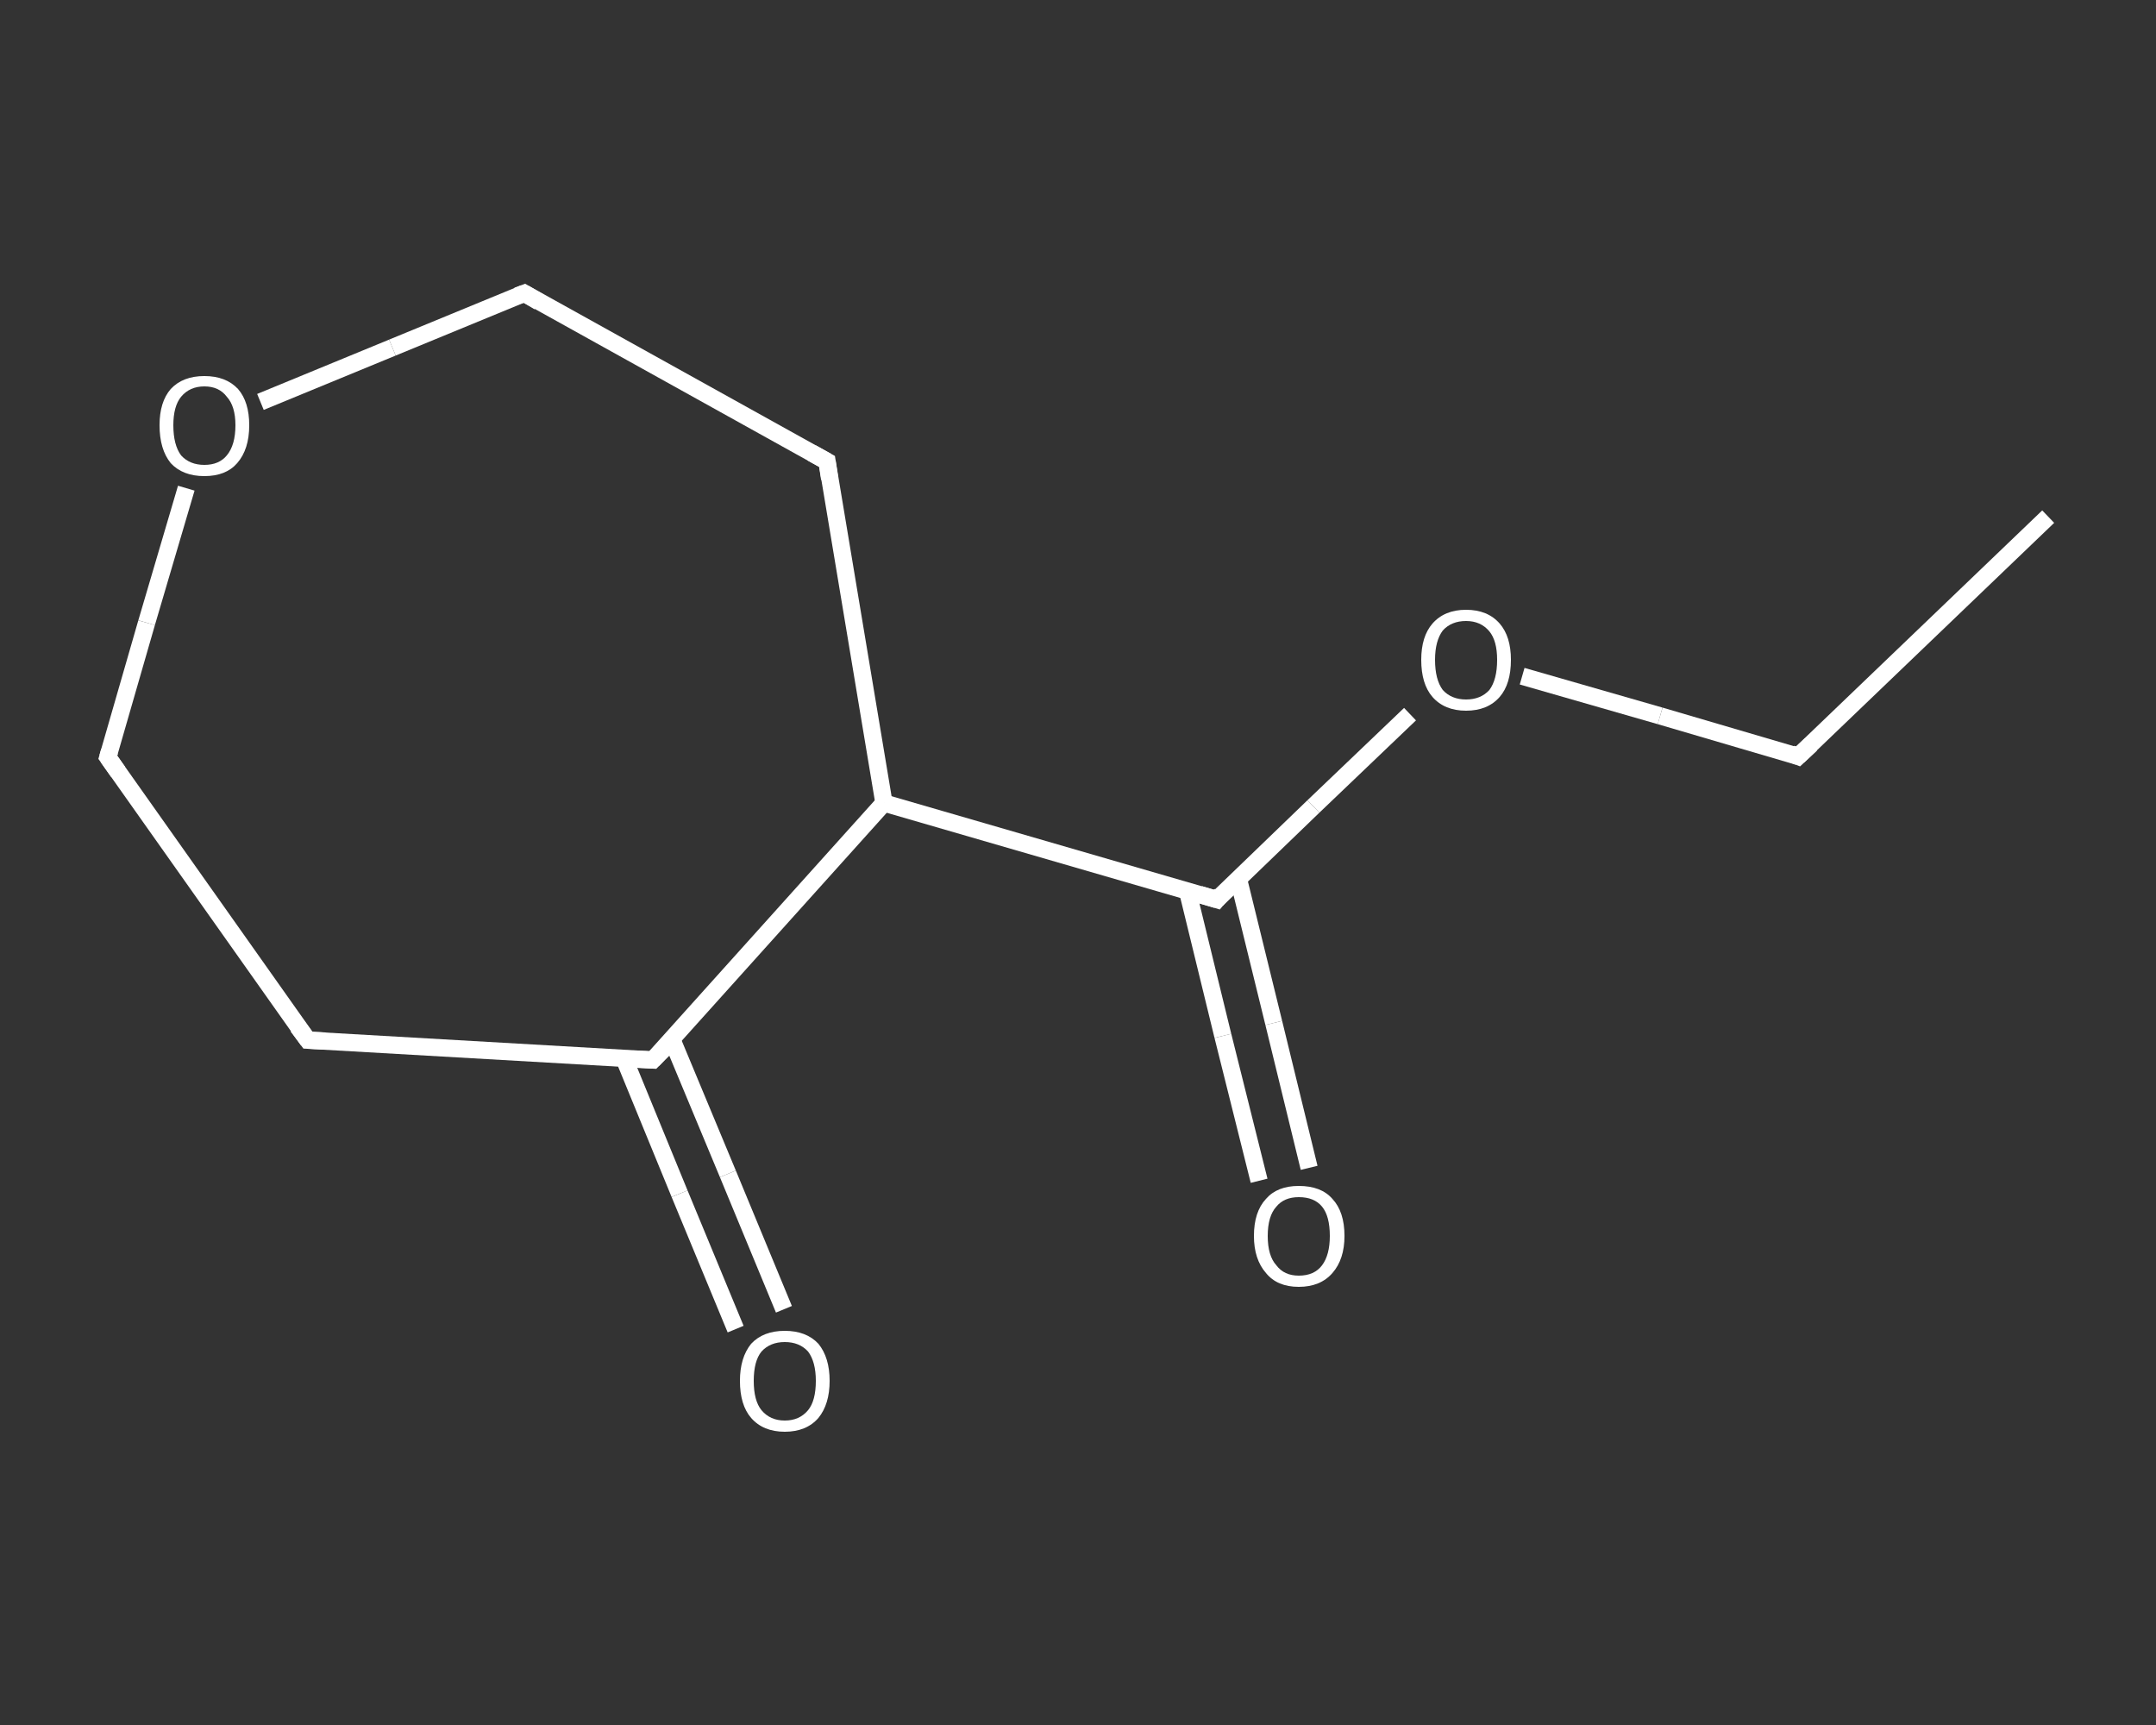 <?xml version='1.0' encoding='iso-8859-1'?>
<svg version='1.1' baseProfile='full'
              xmlns='http://www.w3.org/2000/svg'
                      xmlns:rdkit='http://www.rdkit.org/xml'
                      xmlns:xlink='http://www.w3.org/1999/xlink'
                  xml:space='preserve'
width='250px' height='200px' viewBox='0 0 250 200'>
<rect x="0" y="0" width="250" height="200" fill="#333333" stroke="none"/>
<!-- END OF HEADER -->
<rect style='opacity:1.0;fill:transparent;stroke:none' width='250.0' height='200.0' x='0.0' y='0.0'> </rect>
<path class='bond-0 atom-0 atom-1' d='M 237.5,59.9 L 208.5,87.7' style='fill:none;fill-rule:evenodd;stroke:#FFFFFF;stroke-width:2.0px;stroke-linecap:butt;stroke-linejoin:miter;stroke-opacity:1' />
<path class='bond-1 atom-1 atom-2' d='M 208.5,87.7 L 192.5,83.0' style='fill:none;fill-rule:evenodd;stroke:#FFFFFF;stroke-width:2.0px;stroke-linecap:butt;stroke-linejoin:miter;stroke-opacity:1' />
<path class='bond-1 atom-1 atom-2' d='M 192.5,83.0 L 176.5,78.4' style='fill:none;fill-rule:evenodd;stroke:#FFFFFF;stroke-width:2.0px;stroke-linecap:butt;stroke-linejoin:miter;stroke-opacity:1' />
<path class='bond-2 atom-2 atom-3' d='M 163.5,82.8 L 152.3,93.5' style='fill:none;fill-rule:evenodd;stroke:#FFFFFF;stroke-width:2.0px;stroke-linecap:butt;stroke-linejoin:miter;stroke-opacity:1' />
<path class='bond-2 atom-2 atom-3' d='M 152.3,93.5 L 141.1,104.3' style='fill:none;fill-rule:evenodd;stroke:#FFFFFF;stroke-width:2.0px;stroke-linecap:butt;stroke-linejoin:miter;stroke-opacity:1' />
<path class='bond-3 atom-3 atom-4' d='M 137.7,103.3 L 141.8,120.1' style='fill:none;fill-rule:evenodd;stroke:#FFFFFF;stroke-width:2.0px;stroke-linecap:butt;stroke-linejoin:miter;stroke-opacity:1' />
<path class='bond-3 atom-3 atom-4' d='M 141.8,120.1 L 146.0,136.9' style='fill:none;fill-rule:evenodd;stroke:#FFFFFF;stroke-width:2.0px;stroke-linecap:butt;stroke-linejoin:miter;stroke-opacity:1' />
<path class='bond-3 atom-3 atom-4' d='M 143.6,101.9 L 147.7,118.6' style='fill:none;fill-rule:evenodd;stroke:#FFFFFF;stroke-width:2.0px;stroke-linecap:butt;stroke-linejoin:miter;stroke-opacity:1' />
<path class='bond-3 atom-3 atom-4' d='M 147.7,118.6 L 151.8,135.4' style='fill:none;fill-rule:evenodd;stroke:#FFFFFF;stroke-width:2.0px;stroke-linecap:butt;stroke-linejoin:miter;stroke-opacity:1' />
<path class='bond-4 atom-3 atom-5' d='M 141.1,104.3 L 102.5,93.1' style='fill:none;fill-rule:evenodd;stroke:#FFFFFF;stroke-width:2.0px;stroke-linecap:butt;stroke-linejoin:miter;stroke-opacity:1' />
<path class='bond-5 atom-5 atom-6' d='M 102.5,93.1 L 95.9,53.5' style='fill:none;fill-rule:evenodd;stroke:#FFFFFF;stroke-width:2.0px;stroke-linecap:butt;stroke-linejoin:miter;stroke-opacity:1' />
<path class='bond-6 atom-6 atom-7' d='M 95.9,53.5 L 60.8,34.0' style='fill:none;fill-rule:evenodd;stroke:#FFFFFF;stroke-width:2.0px;stroke-linecap:butt;stroke-linejoin:miter;stroke-opacity:1' />
<path class='bond-7 atom-7 atom-8' d='M 60.8,34.0 L 45.5,40.3' style='fill:none;fill-rule:evenodd;stroke:#FFFFFF;stroke-width:2.0px;stroke-linecap:butt;stroke-linejoin:miter;stroke-opacity:1' />
<path class='bond-7 atom-7 atom-8' d='M 45.5,40.3 L 30.2,46.6' style='fill:none;fill-rule:evenodd;stroke:#FFFFFF;stroke-width:2.0px;stroke-linecap:butt;stroke-linejoin:miter;stroke-opacity:1' />
<path class='bond-8 atom-8 atom-9' d='M 21.6,56.6 L 17.0,72.2' style='fill:none;fill-rule:evenodd;stroke:#FFFFFF;stroke-width:2.0px;stroke-linecap:butt;stroke-linejoin:miter;stroke-opacity:1' />
<path class='bond-8 atom-8 atom-9' d='M 17.0,72.2 L 12.5,87.8' style='fill:none;fill-rule:evenodd;stroke:#FFFFFF;stroke-width:2.0px;stroke-linecap:butt;stroke-linejoin:miter;stroke-opacity:1' />
<path class='bond-9 atom-9 atom-10' d='M 12.5,87.8 L 35.7,120.6' style='fill:none;fill-rule:evenodd;stroke:#FFFFFF;stroke-width:2.0px;stroke-linecap:butt;stroke-linejoin:miter;stroke-opacity:1' />
<path class='bond-10 atom-10 atom-11' d='M 35.7,120.6 L 75.7,122.9' style='fill:none;fill-rule:evenodd;stroke:#FFFFFF;stroke-width:2.0px;stroke-linecap:butt;stroke-linejoin:miter;stroke-opacity:1' />
<path class='bond-11 atom-11 atom-12' d='M 72.4,122.8 L 78.8,138.4' style='fill:none;fill-rule:evenodd;stroke:#FFFFFF;stroke-width:2.0px;stroke-linecap:butt;stroke-linejoin:miter;stroke-opacity:1' />
<path class='bond-11 atom-11 atom-12' d='M 78.8,138.4 L 85.3,154.1' style='fill:none;fill-rule:evenodd;stroke:#FFFFFF;stroke-width:2.0px;stroke-linecap:butt;stroke-linejoin:miter;stroke-opacity:1' />
<path class='bond-11 atom-11 atom-12' d='M 77.9,120.5 L 84.4,136.1' style='fill:none;fill-rule:evenodd;stroke:#FFFFFF;stroke-width:2.0px;stroke-linecap:butt;stroke-linejoin:miter;stroke-opacity:1' />
<path class='bond-11 atom-11 atom-12' d='M 84.4,136.1 L 90.9,151.8' style='fill:none;fill-rule:evenodd;stroke:#FFFFFF;stroke-width:2.0px;stroke-linecap:butt;stroke-linejoin:miter;stroke-opacity:1' />
<path class='bond-12 atom-11 atom-5' d='M 75.7,122.9 L 102.5,93.1' style='fill:none;fill-rule:evenodd;stroke:#FFFFFF;stroke-width:2.0px;stroke-linecap:butt;stroke-linejoin:miter;stroke-opacity:1' />
<path d='M 210.0,86.3 L 208.5,87.7 L 207.7,87.4' style='fill:none;stroke:#FFFFFF;stroke-width:2.0px;stroke-linecap:butt;stroke-linejoin:miter;stroke-opacity:1;' />
<path d='M 141.6,103.7 L 141.1,104.3 L 139.1,103.7' style='fill:none;stroke:#FFFFFF;stroke-width:2.0px;stroke-linecap:butt;stroke-linejoin:miter;stroke-opacity:1;' />
<path d='M 96.2,55.5 L 95.9,53.5 L 94.1,52.5' style='fill:none;stroke:#FFFFFF;stroke-width:2.0px;stroke-linecap:butt;stroke-linejoin:miter;stroke-opacity:1;' />
<path d='M 62.5,35.0 L 60.8,34.0 L 60.0,34.3' style='fill:none;stroke:#FFFFFF;stroke-width:2.0px;stroke-linecap:butt;stroke-linejoin:miter;stroke-opacity:1;' />
<path d='M 12.7,87.1 L 12.5,87.8 L 13.7,89.5' style='fill:none;stroke:#FFFFFF;stroke-width:2.0px;stroke-linecap:butt;stroke-linejoin:miter;stroke-opacity:1;' />
<path d='M 34.5,119.0 L 35.7,120.6 L 37.7,120.7' style='fill:none;stroke:#FFFFFF;stroke-width:2.0px;stroke-linecap:butt;stroke-linejoin:miter;stroke-opacity:1;' />
<path d='M 73.7,122.8 L 75.7,122.9 L 77.1,121.5' style='fill:none;stroke:#FFFFFF;stroke-width:2.0px;stroke-linecap:butt;stroke-linejoin:miter;stroke-opacity:1;' />
<path class='atom-2' d='M 164.8 76.5
Q 164.8 73.8, 166.1 72.3
Q 167.5 70.7, 170.0 70.7
Q 172.5 70.7, 173.9 72.3
Q 175.2 73.8, 175.2 76.5
Q 175.2 79.3, 173.9 80.8
Q 172.5 82.4, 170.0 82.4
Q 167.5 82.4, 166.1 80.8
Q 164.8 79.3, 164.8 76.5
M 170.0 81.1
Q 171.7 81.1, 172.7 80.0
Q 173.6 78.8, 173.6 76.5
Q 173.6 74.3, 172.7 73.2
Q 171.7 72.0, 170.0 72.0
Q 168.3 72.0, 167.3 73.1
Q 166.4 74.3, 166.4 76.5
Q 166.4 78.8, 167.3 80.0
Q 168.3 81.1, 170.0 81.1
' fill='#FFFFFF'/>
<path class='atom-4' d='M 145.4 143.3
Q 145.4 140.5, 146.8 139.0
Q 148.1 137.5, 150.6 137.5
Q 153.2 137.5, 154.5 139.0
Q 155.9 140.5, 155.9 143.3
Q 155.9 146.0, 154.5 147.6
Q 153.1 149.2, 150.6 149.2
Q 148.1 149.2, 146.8 147.6
Q 145.4 146.0, 145.4 143.3
M 150.6 147.9
Q 152.4 147.9, 153.3 146.7
Q 154.2 145.5, 154.2 143.3
Q 154.2 141.0, 153.3 139.9
Q 152.4 138.8, 150.6 138.8
Q 148.9 138.8, 148.0 139.9
Q 147.0 141.0, 147.0 143.3
Q 147.0 145.6, 148.0 146.7
Q 148.9 147.9, 150.6 147.9
' fill='#FFFFFF'/>
<path class='atom-8' d='M 18.5 49.3
Q 18.5 46.6, 19.8 45.1
Q 21.2 43.6, 23.7 43.6
Q 26.2 43.6, 27.6 45.1
Q 28.9 46.6, 28.9 49.3
Q 28.9 52.1, 27.5 53.7
Q 26.2 55.2, 23.7 55.2
Q 21.2 55.2, 19.8 53.7
Q 18.5 52.1, 18.5 49.3
M 23.7 53.9
Q 25.4 53.9, 26.3 52.8
Q 27.3 51.6, 27.3 49.3
Q 27.3 47.1, 26.3 46.0
Q 25.4 44.8, 23.7 44.8
Q 22.0 44.8, 21.0 46.0
Q 20.1 47.1, 20.1 49.3
Q 20.1 51.6, 21.0 52.8
Q 22.0 53.9, 23.7 53.9
' fill='#FFFFFF'/>
<path class='atom-12' d='M 85.8 160.1
Q 85.8 157.4, 87.1 155.8
Q 88.5 154.3, 91.0 154.3
Q 93.5 154.3, 94.9 155.8
Q 96.2 157.4, 96.2 160.1
Q 96.2 162.8, 94.9 164.4
Q 93.5 166.0, 91.0 166.0
Q 88.5 166.0, 87.1 164.4
Q 85.8 162.9, 85.8 160.1
M 91.0 164.7
Q 92.7 164.7, 93.7 163.5
Q 94.6 162.4, 94.6 160.1
Q 94.6 157.9, 93.7 156.7
Q 92.7 155.6, 91.0 155.6
Q 89.3 155.6, 88.3 156.7
Q 87.4 157.8, 87.4 160.1
Q 87.4 162.4, 88.3 163.5
Q 89.3 164.7, 91.0 164.7
' fill='#FFFFFF'/>
</svg>
